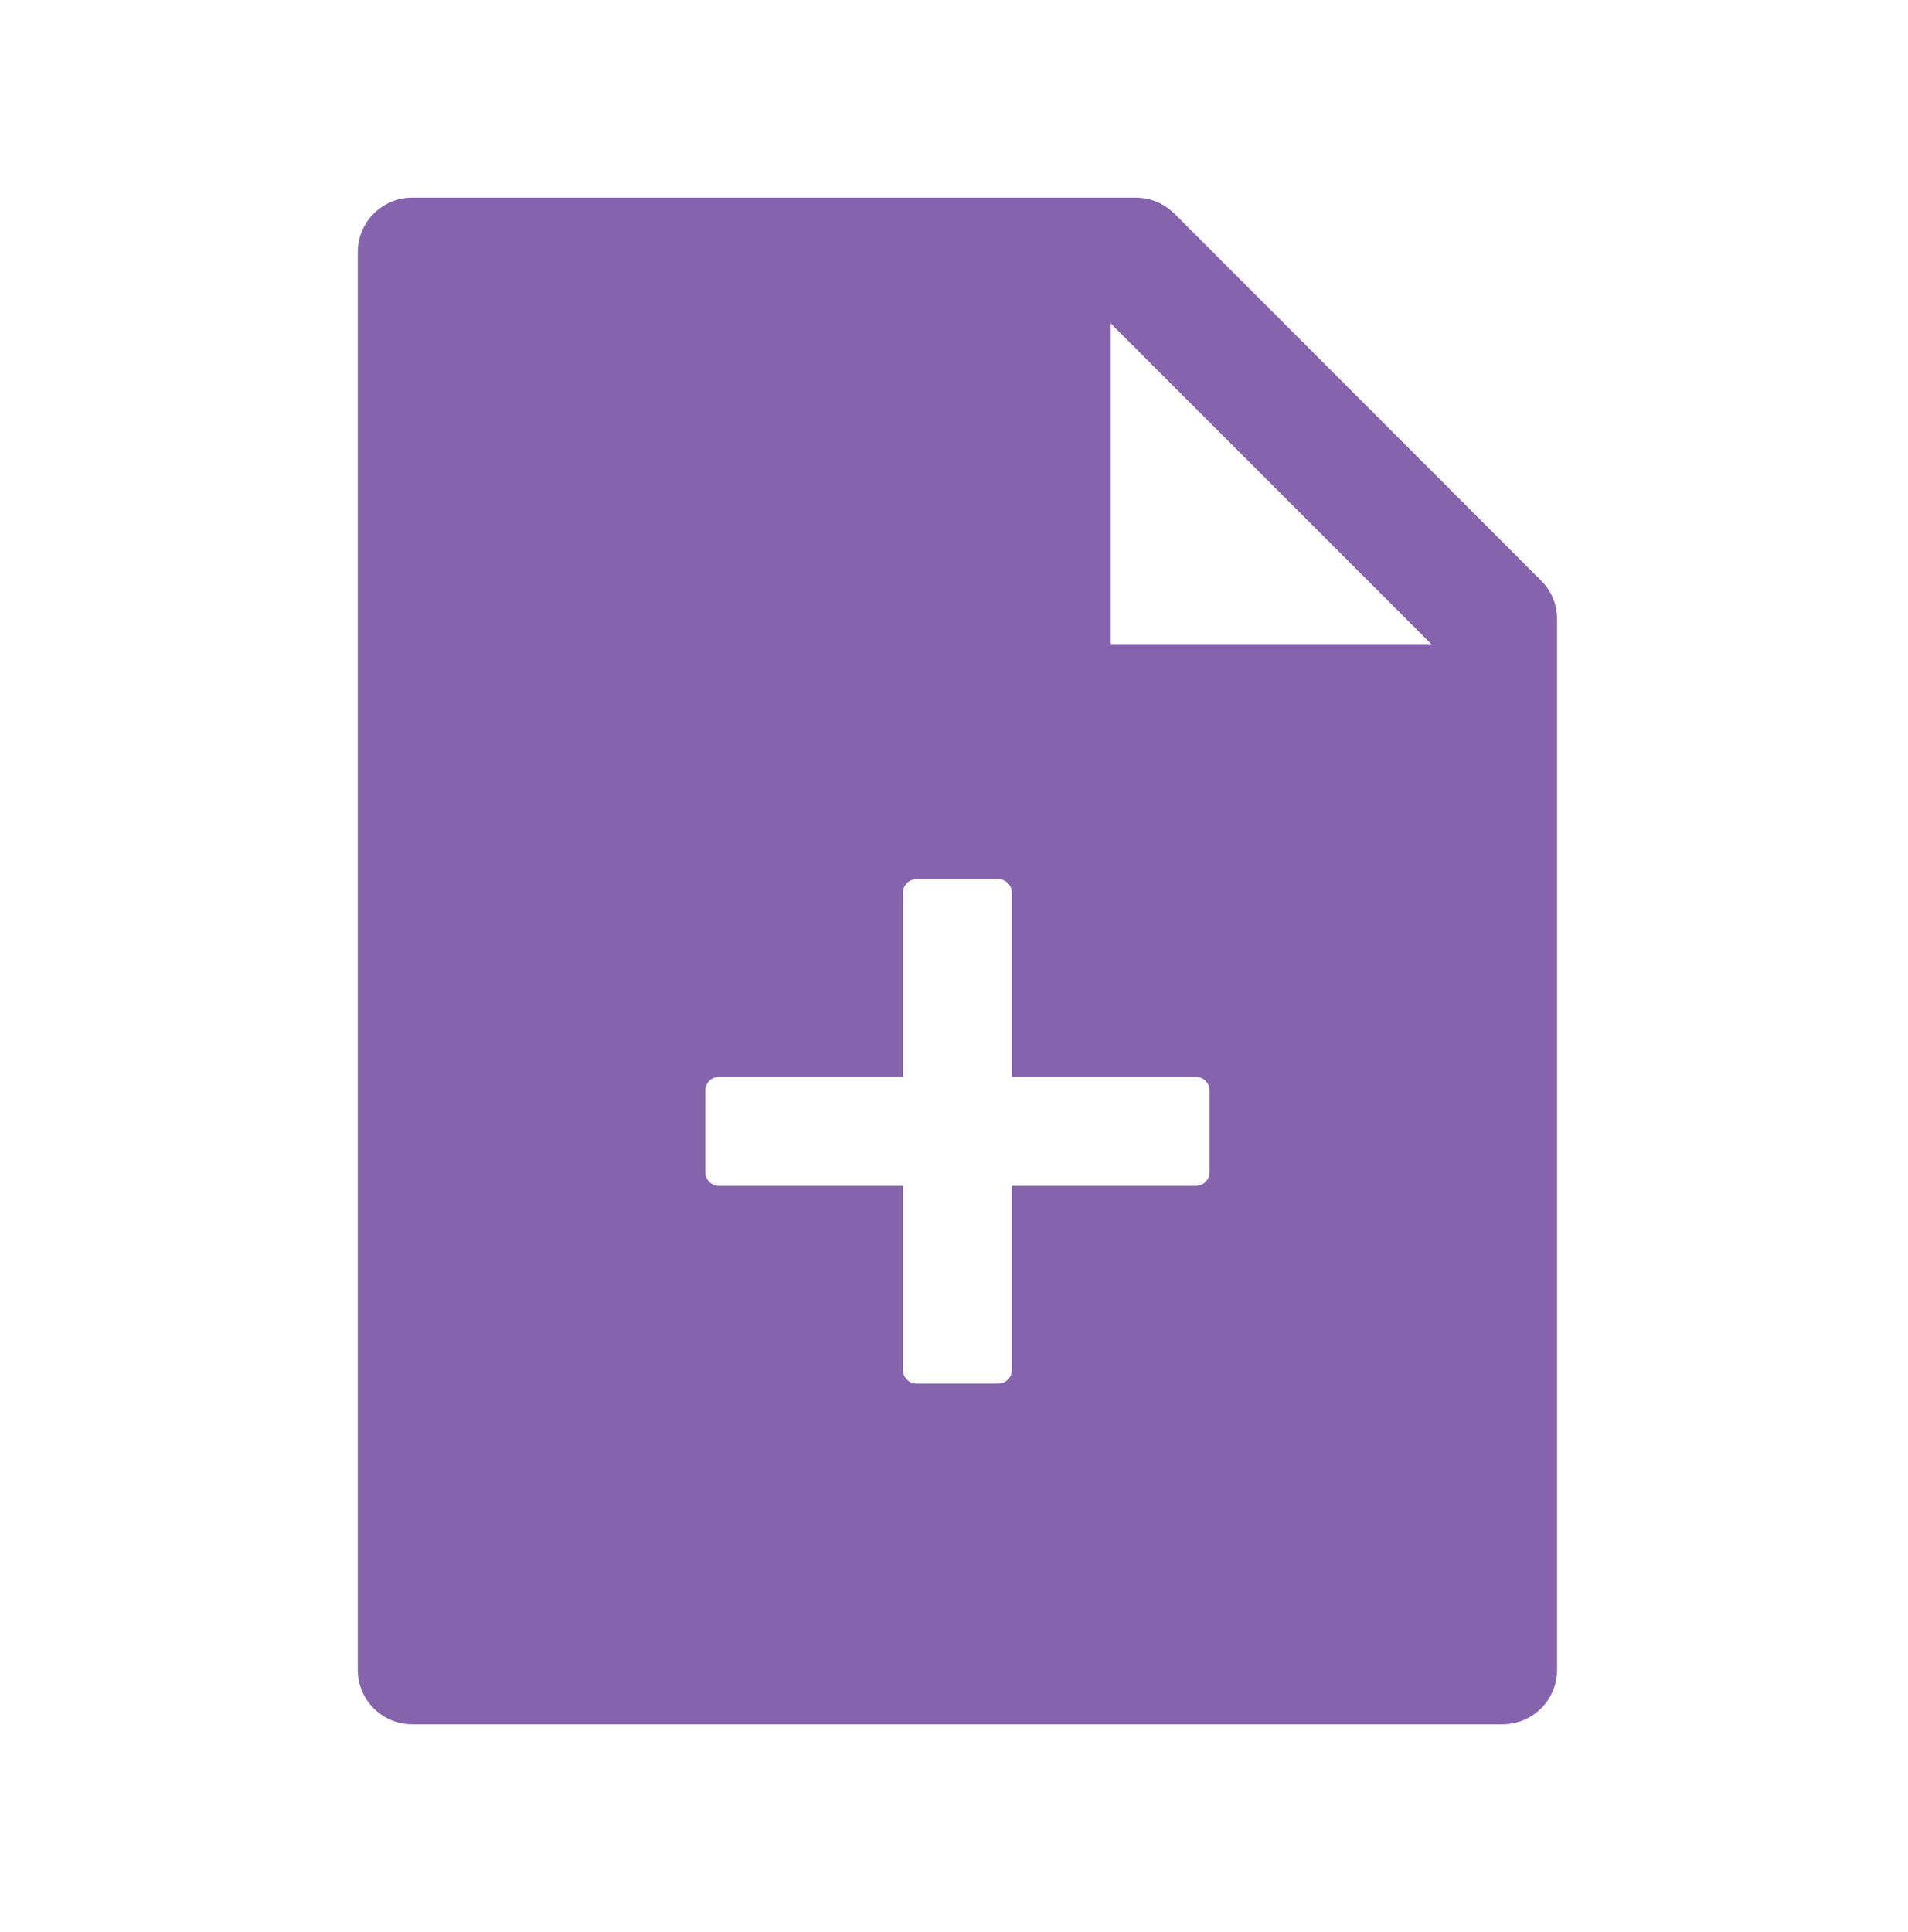 <svg width="80" height="81" viewBox="0 0 80 81" fill="none" xmlns="http://www.w3.org/2000/svg">
<g opacity="0.8">
<path d="M37.857 45.143H30.143C29.991 45.143 29.846 45.203 29.739 45.31C29.632 45.417 29.571 45.563 29.571 45.714V49.143C29.571 49.294 29.632 49.44 29.739 49.547C29.846 49.654 29.991 49.714 30.143 49.714H37.857V57.428C37.857 57.58 37.917 57.725 38.025 57.833C38.132 57.94 38.277 58 38.429 58H41.857C42.009 58 42.154 57.94 42.261 57.833C42.368 57.725 42.429 57.58 42.429 57.428V49.714H50.143C50.294 49.714 50.44 49.654 50.547 49.547C50.654 49.44 50.714 49.294 50.714 49.143V45.714C50.714 45.563 50.654 45.417 50.547 45.31C50.44 45.203 50.294 45.143 50.143 45.143H42.429V37.428C42.429 37.277 42.368 37.132 42.261 37.024C42.154 36.917 42.009 36.857 41.857 36.857H38.429C38.277 36.857 38.132 36.917 38.025 37.024C37.917 37.132 37.857 37.277 37.857 37.428V45.143ZM64.614 24.336C65.043 24.764 65.286 25.343 65.286 25.95V70C65.286 71.264 64.264 72.286 63 72.286H17.286C16.021 72.286 15 71.264 15 70V10.571C15 9.307 16.021 8.286 17.286 8.286H47.621C48.229 8.286 48.814 8.528 49.243 8.957L64.614 24.336ZM60.014 27L46.571 13.557V27H60.014Z" fill="#663D99"/>
</g>
</svg>
